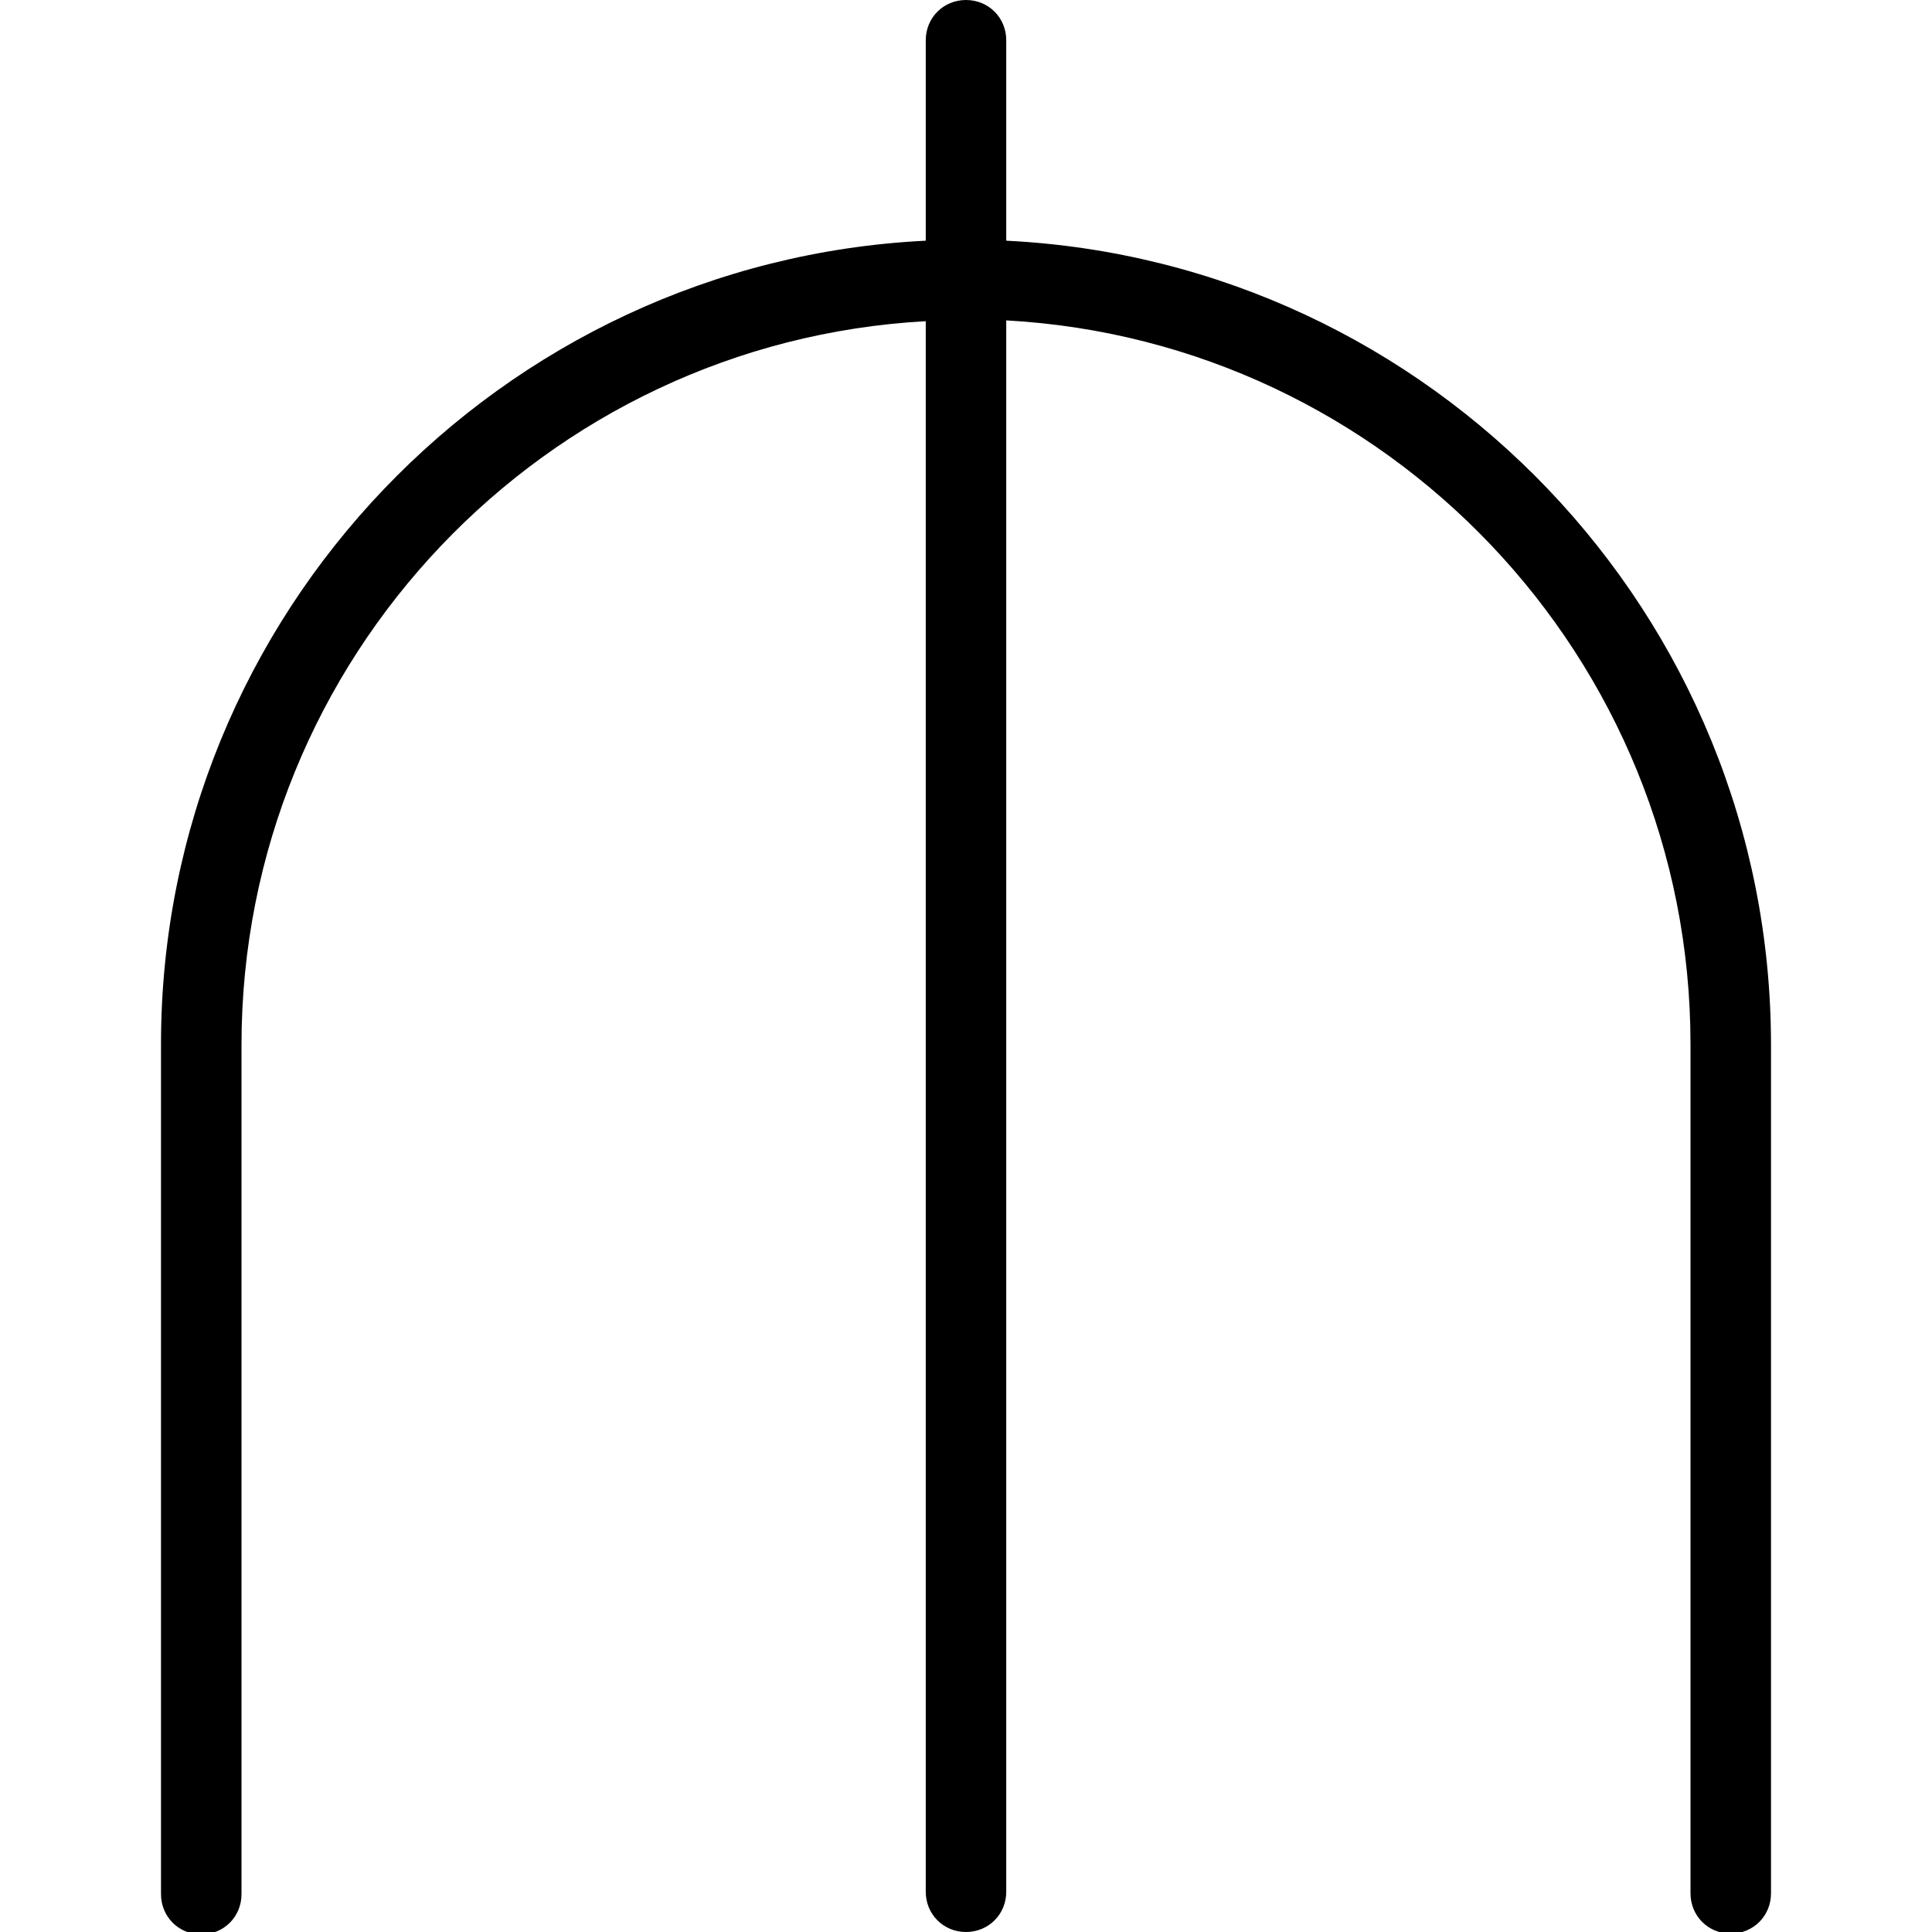 <?xml version="1.0" encoding="UTF-8"?>
<svg xmlns="http://www.w3.org/2000/svg" id="Layer_1" data-name="Layer 1" viewBox="0 0 24 24" width="512" height="512"><path d="M22,12.97v10.55c0,.28-.22,.5-.5,.5s-.5-.22-.5-.5V12.97c0-4.8-3.77-8.73-8.5-8.99V23.5c0,.28-.22,.5-.5,.5s-.5-.22-.5-.5V3.99c-4.73,.26-8.5,4.19-8.5,8.99v10.55c0,.28-.22,.5-.5,.5s-.5-.22-.5-.5V12.97C2,7.63,6.22,3.25,11.5,2.99V.5c0-.28,.22-.5,.5-.5s.5,.22,.5,.5V2.99c5.28,.26,9.5,4.64,9.5,9.99Z"/></svg>
